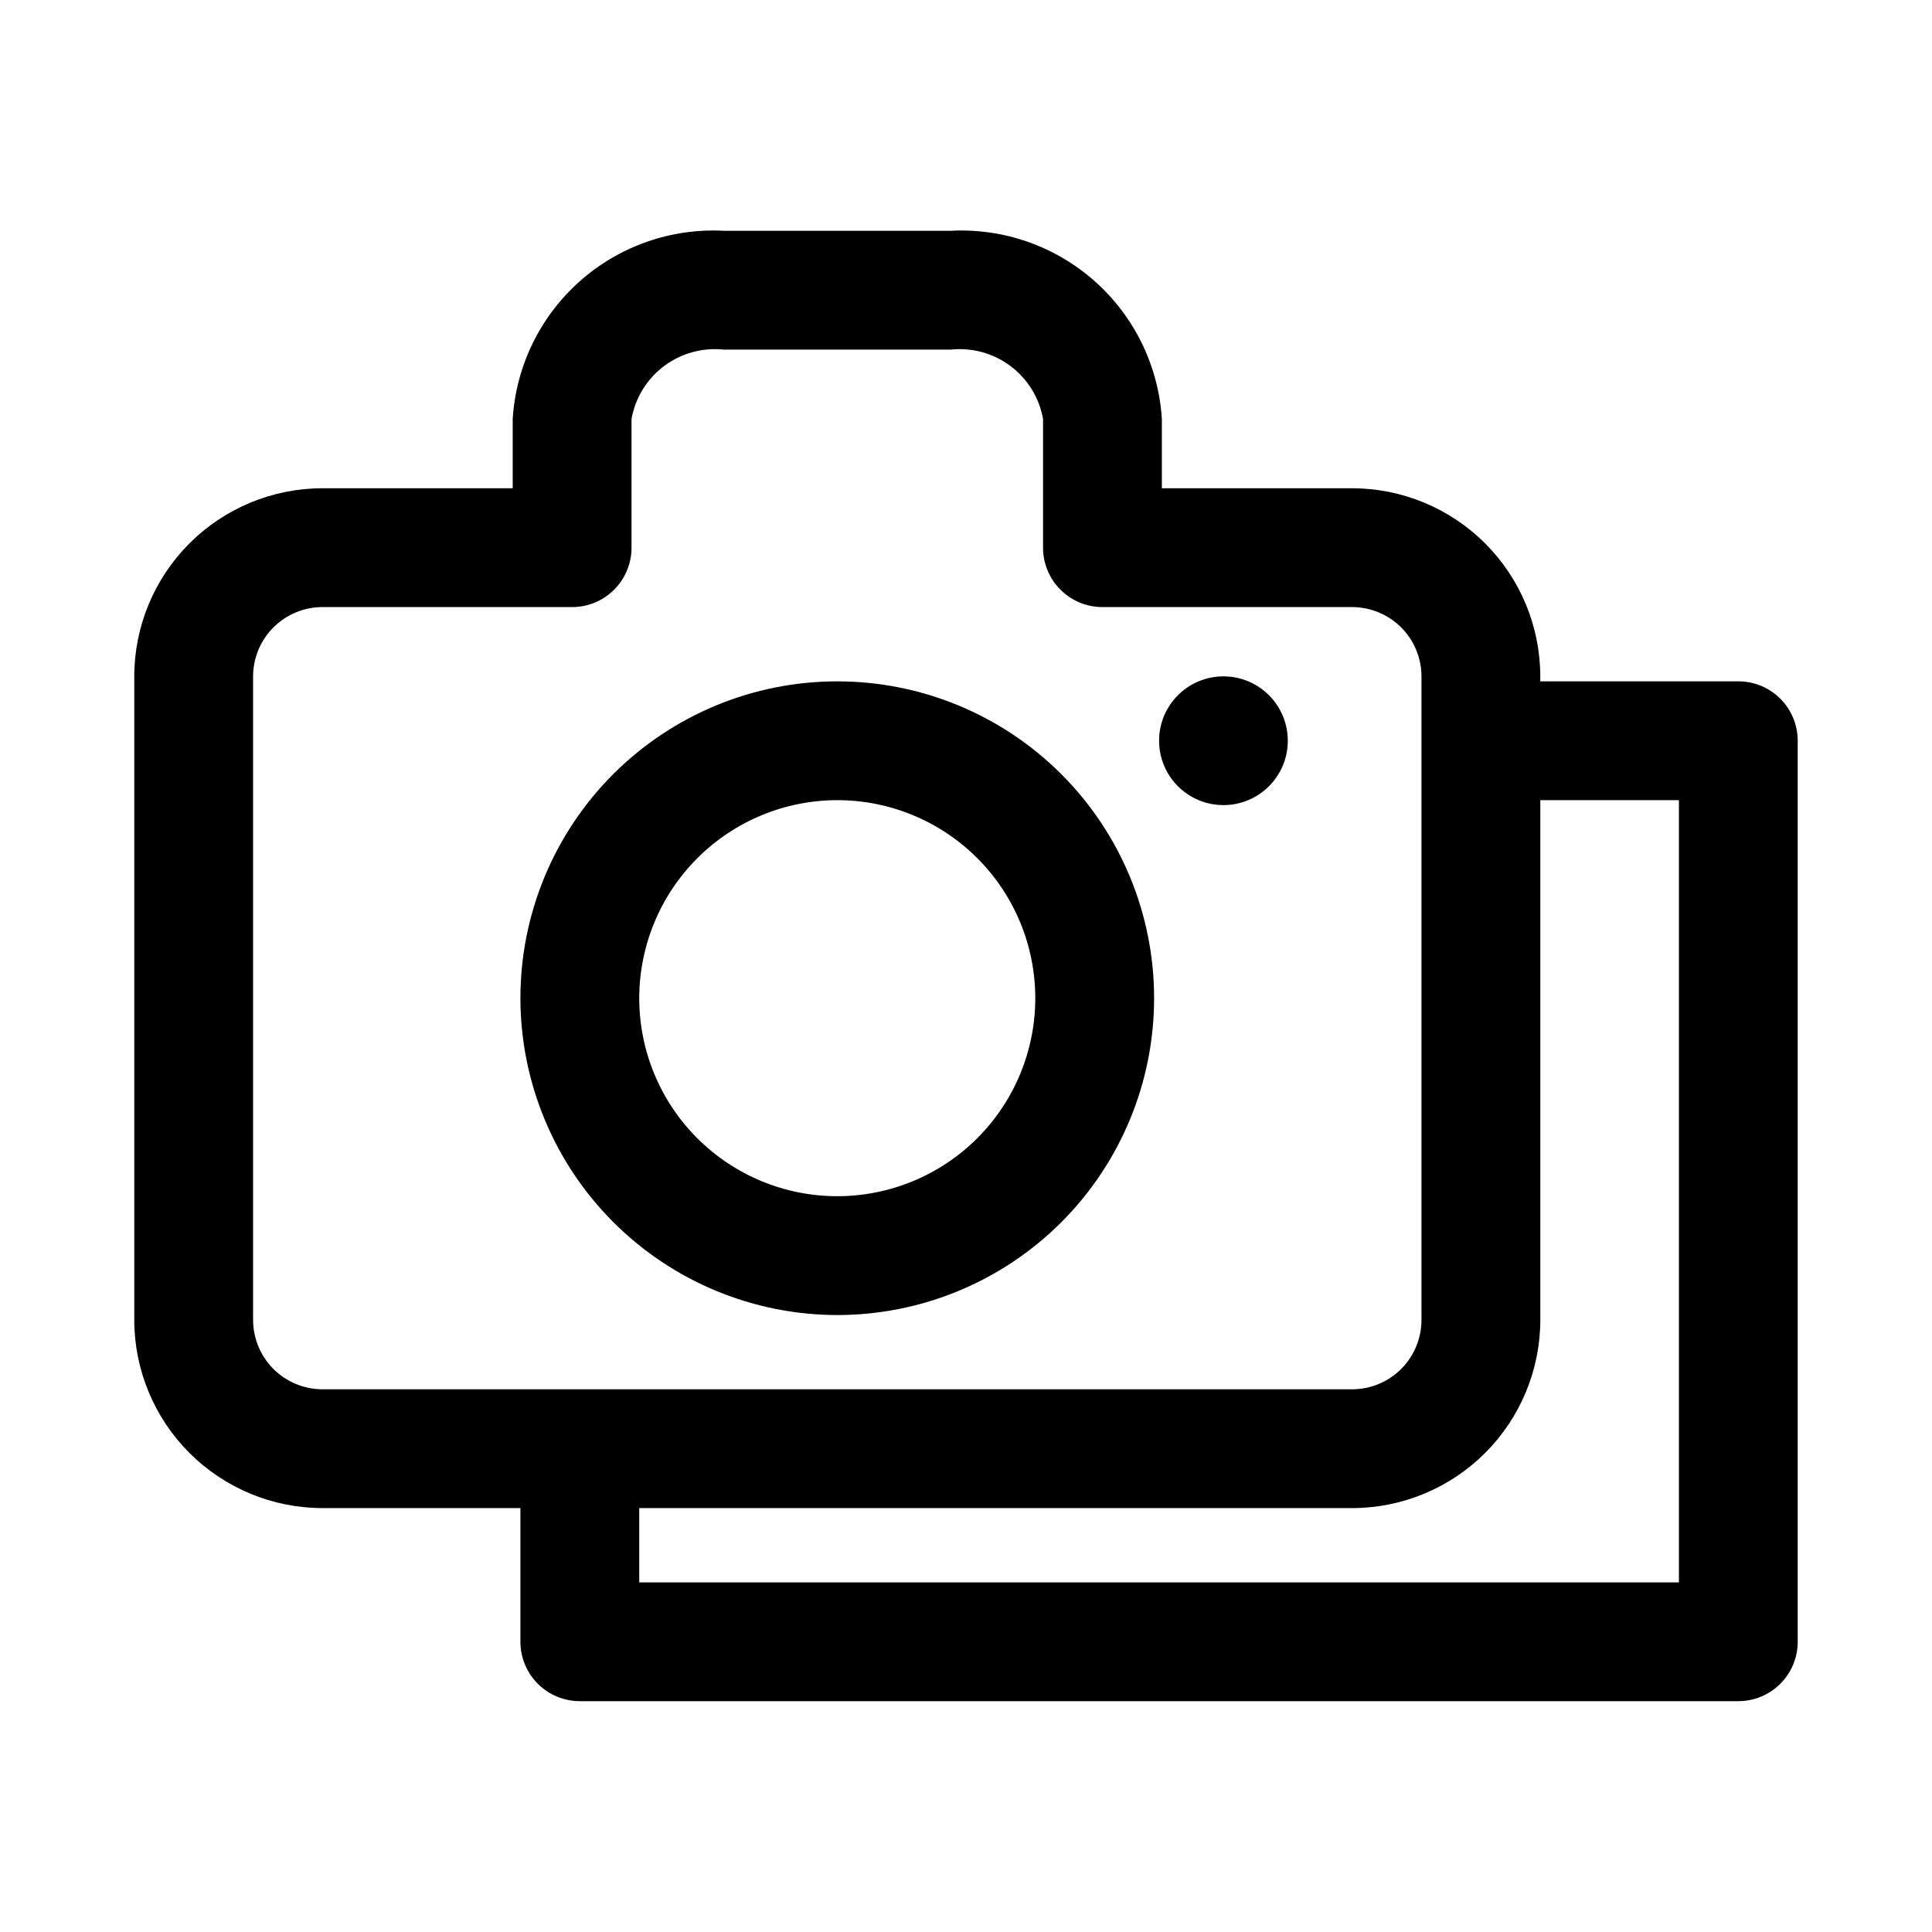 <?xml version="1.0" encoding="UTF-8"?>
<!-- Uploaded to: SVG Repo, www.svgrepo.com, Generator: SVG Repo Mixer Tools -->
<svg fill="#000000" width="800px" height="800px" version="1.1" viewBox="144 144 512 512" xmlns="http://www.w3.org/2000/svg">
 <g>
  <path d="m485.28 340.3c0 9.422-7.637 17.059-17.055 17.059-9.418 0-17.055-7.637-17.055-17.059 0-9.418 7.637-17.055 17.055-17.055 9.418 0 17.055 7.637 17.055 17.055"/>
  <path d="m365.88 492.5c22.27 0 43.625-8.848 59.375-24.594 15.746-15.746 24.594-37.102 24.594-59.371s-8.844-43.625-24.59-59.375c-15.746-15.746-37.102-24.594-59.371-24.594-22.27-0.004-43.629 8.844-59.375 24.59-15.75 15.746-24.598 37.102-24.598 59.371 0.027 22.262 8.879 43.605 24.621 59.348 15.738 15.738 37.082 24.598 59.344 24.625zm0-136.45c13.918-0.004 27.266 5.527 37.109 15.367 9.84 9.84 15.371 23.191 15.371 37.109 0 13.918-5.527 27.266-15.371 37.109-9.84 9.84-23.191 15.371-37.109 15.371-13.918 0-27.266-5.531-37.109-15.375-9.84-9.84-15.367-23.191-15.367-37.109 0.02-13.91 5.555-27.246 15.391-37.086 9.836-9.836 23.172-15.371 37.086-15.387z"/>
  <path d="m604.67 324.56h-52.477v-1.316c-0.016-13.219-5.273-25.891-14.621-35.238-9.348-9.344-22.02-14.602-35.238-14.613h-50.43v-18.375c-0.879-14.012-7.254-27.113-17.742-36.449-10.484-9.336-24.234-14.156-38.254-13.406h-60.039c-14.023-0.75-27.773 4.07-38.258 13.406-10.488 9.336-16.863 22.438-17.738 36.449v18.375h-50.434c-13.215 0.012-25.891 5.269-35.238 14.613-9.348 9.348-14.605 22.02-14.621 35.238v170.56c0.016 13.219 5.273 25.891 14.621 35.238 9.348 9.344 22.023 14.602 35.238 14.617h52.477v35.426-0.004c0 4.176 1.656 8.184 4.609 11.137 2.953 2.949 6.957 4.609 11.137 4.609h307.01c4.176 0 8.18-1.66 11.133-4.609 2.953-2.953 4.613-6.961 4.609-11.137v-238.78c0.004-4.176-1.656-8.18-4.609-11.133-2.953-2.953-6.957-4.613-11.133-4.609zm-393.6 169.25v-170.56c0.008-4.871 1.945-9.539 5.391-12.98 3.441-3.445 8.113-5.379 12.98-5.387h66.176c4.176 0.004 8.18-1.656 11.133-4.609s4.613-6.957 4.613-11.133v-34.117c0.992-5.598 4.078-10.609 8.629-14.02 4.551-3.41 10.227-4.961 15.879-4.348h60.039c5.652-0.613 11.328 0.938 15.875 4.348 4.551 3.41 7.637 8.422 8.633 14.02v34.117c-0.004 4.176 1.656 8.18 4.609 11.133s6.957 4.613 11.133 4.609h66.176c4.867 0.008 9.539 1.941 12.984 5.387 3.441 3.441 5.383 8.109 5.387 12.98v170.56c-0.004 4.871-1.945 9.539-5.387 12.984-3.445 3.441-8.117 5.379-12.984 5.383h-272.89c-4.867-0.004-9.539-1.941-12.98-5.383-3.445-3.445-5.383-8.113-5.391-12.984zm377.86 69.535h-275.52v-19.68h188.93c13.219-0.016 25.891-5.273 35.238-14.617 9.348-9.348 14.605-22.02 14.621-35.238v-137.76l36.73 0.004z"/>
 </g>
</svg>